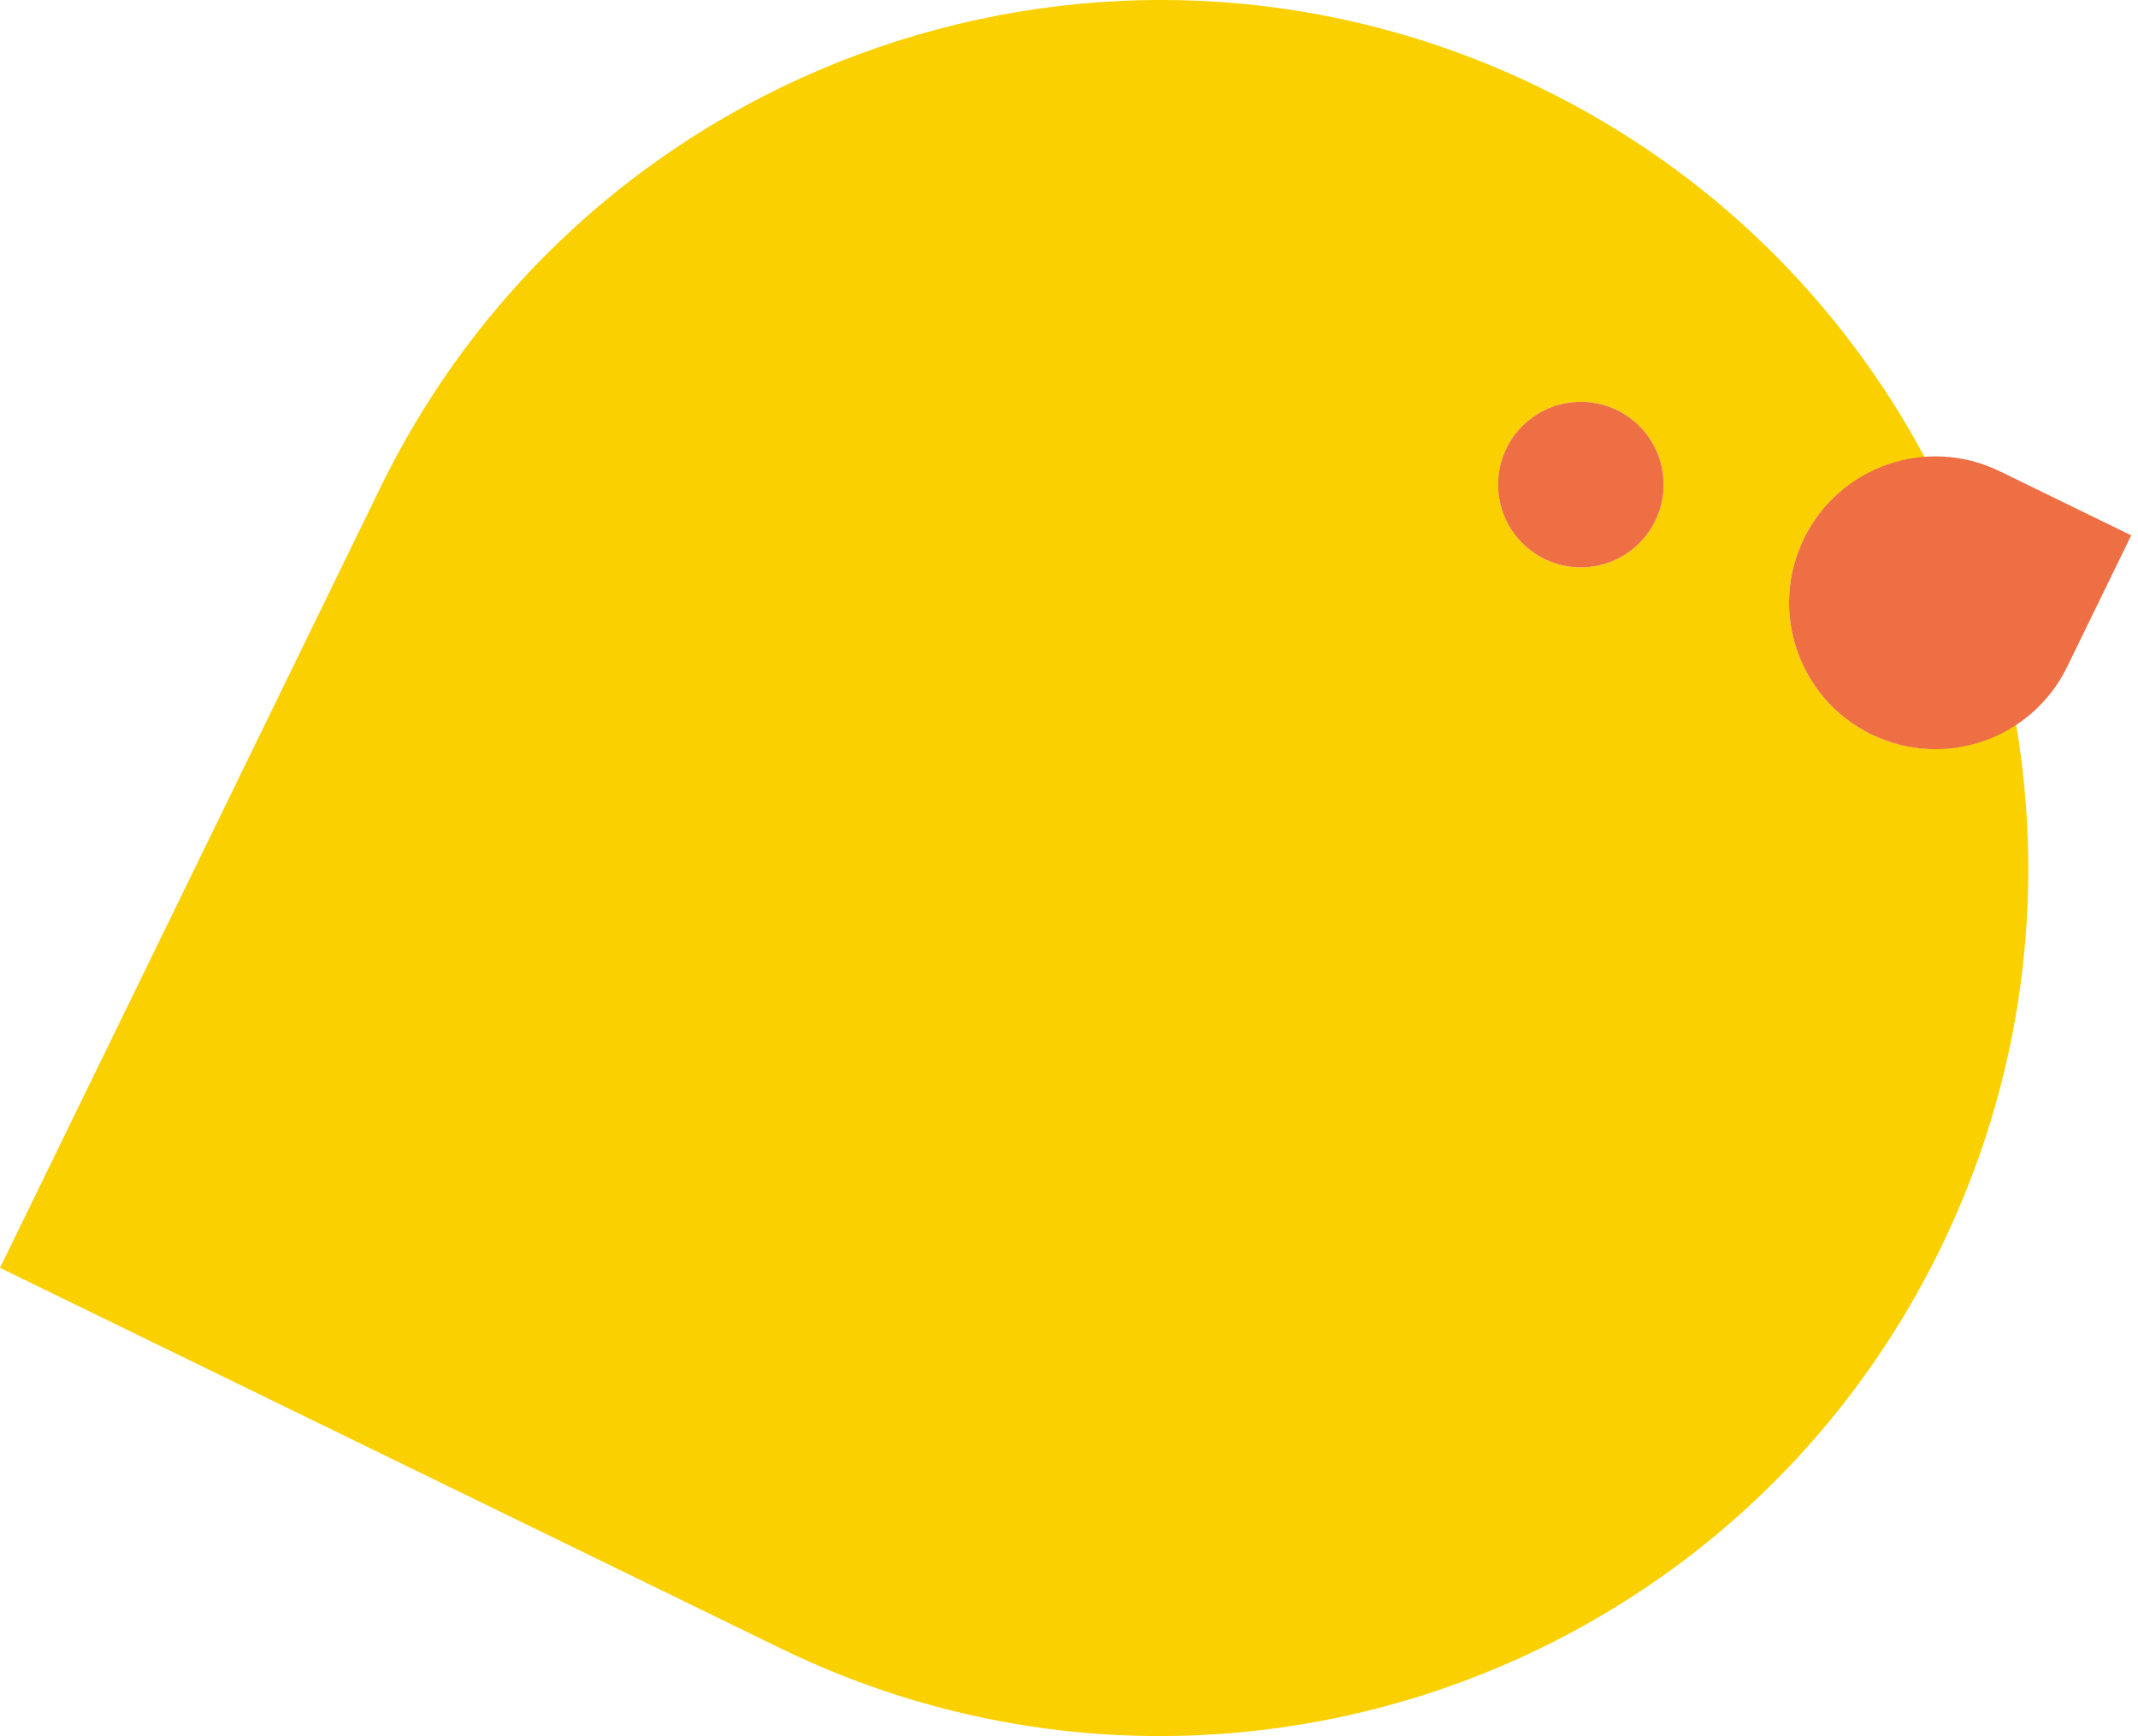 <svg xmlns="http://www.w3.org/2000/svg" width="133" height="108" viewBox="0 0 133 108"><g fill="none"><path fill="#FAD000" d="M116.412,45.686 C111.891,43.482 110.013,38.031 112.217,33.51 C113.689,30.491 116.612,28.689 119.736,28.455 C114.564,18.809 106.433,10.634 95.843,5.471 L95.843,5.471 C69.041,-7.594 36.723,3.541 23.657,30.343 L0,78.872 L48.529,102.529 C75.331,115.595 107.649,104.459 120.715,77.657 C125.842,67.141 127.227,55.778 125.417,45.059 C122.816,46.78 119.418,47.151 116.412,45.686 Z M98.34,35.294 C95.497,35.294 93.192,32.989 93.192,30.146 C93.192,27.303 95.497,24.998 98.34,24.998 C101.183,24.998 103.488,27.303 103.488,30.146 C103.488,32.989 101.183,35.294 98.34,35.294 Z"/><path fill="#EE6F44" d="M124.393,29.314 C119.872,27.11 114.421,28.988 112.217,33.509 C110.013,38.03 111.891,43.481 116.412,45.685 C120.933,47.889 126.384,46.01 128.588,41.49 L132.579,33.304 L124.393,29.313 L124.393,29.314 Z M98.34,24.998 C95.497,24.998 93.192,27.303 93.192,30.146 C93.192,32.989 95.497,35.294 98.34,35.294 C101.183,35.294 103.488,32.989 103.488,30.146 C103.488,27.303 101.183,24.998 98.34,24.998 L98.34,24.998 Z"/></g></svg>